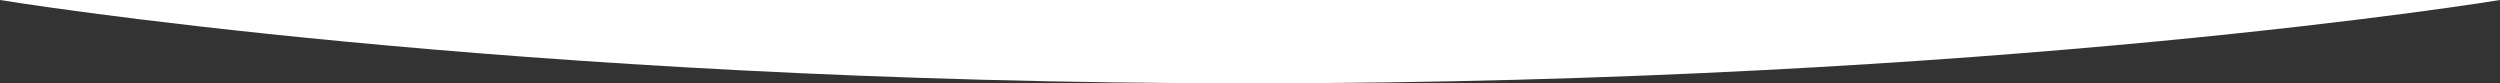 <svg width="1200" height="40" viewBox="0 0 1200 40" fill="none" xmlns="http://www.w3.org/2000/svg">
<rect x="0" y="0" width="1200" height="40" fill="#333333" stroke="none"/>
<g clip-path="url(#clip0_721_1915)">
<path d="M600 40C957.298 40 1200 0 1200 0H0C0 0 242.702 40 600 40Z" fill="white"/>
</g>
<defs>
<clipPath id="clip0_721_1915">
<rect width="1200" height="40" fill="white"/>
</clipPath>
</defs>
</svg>
